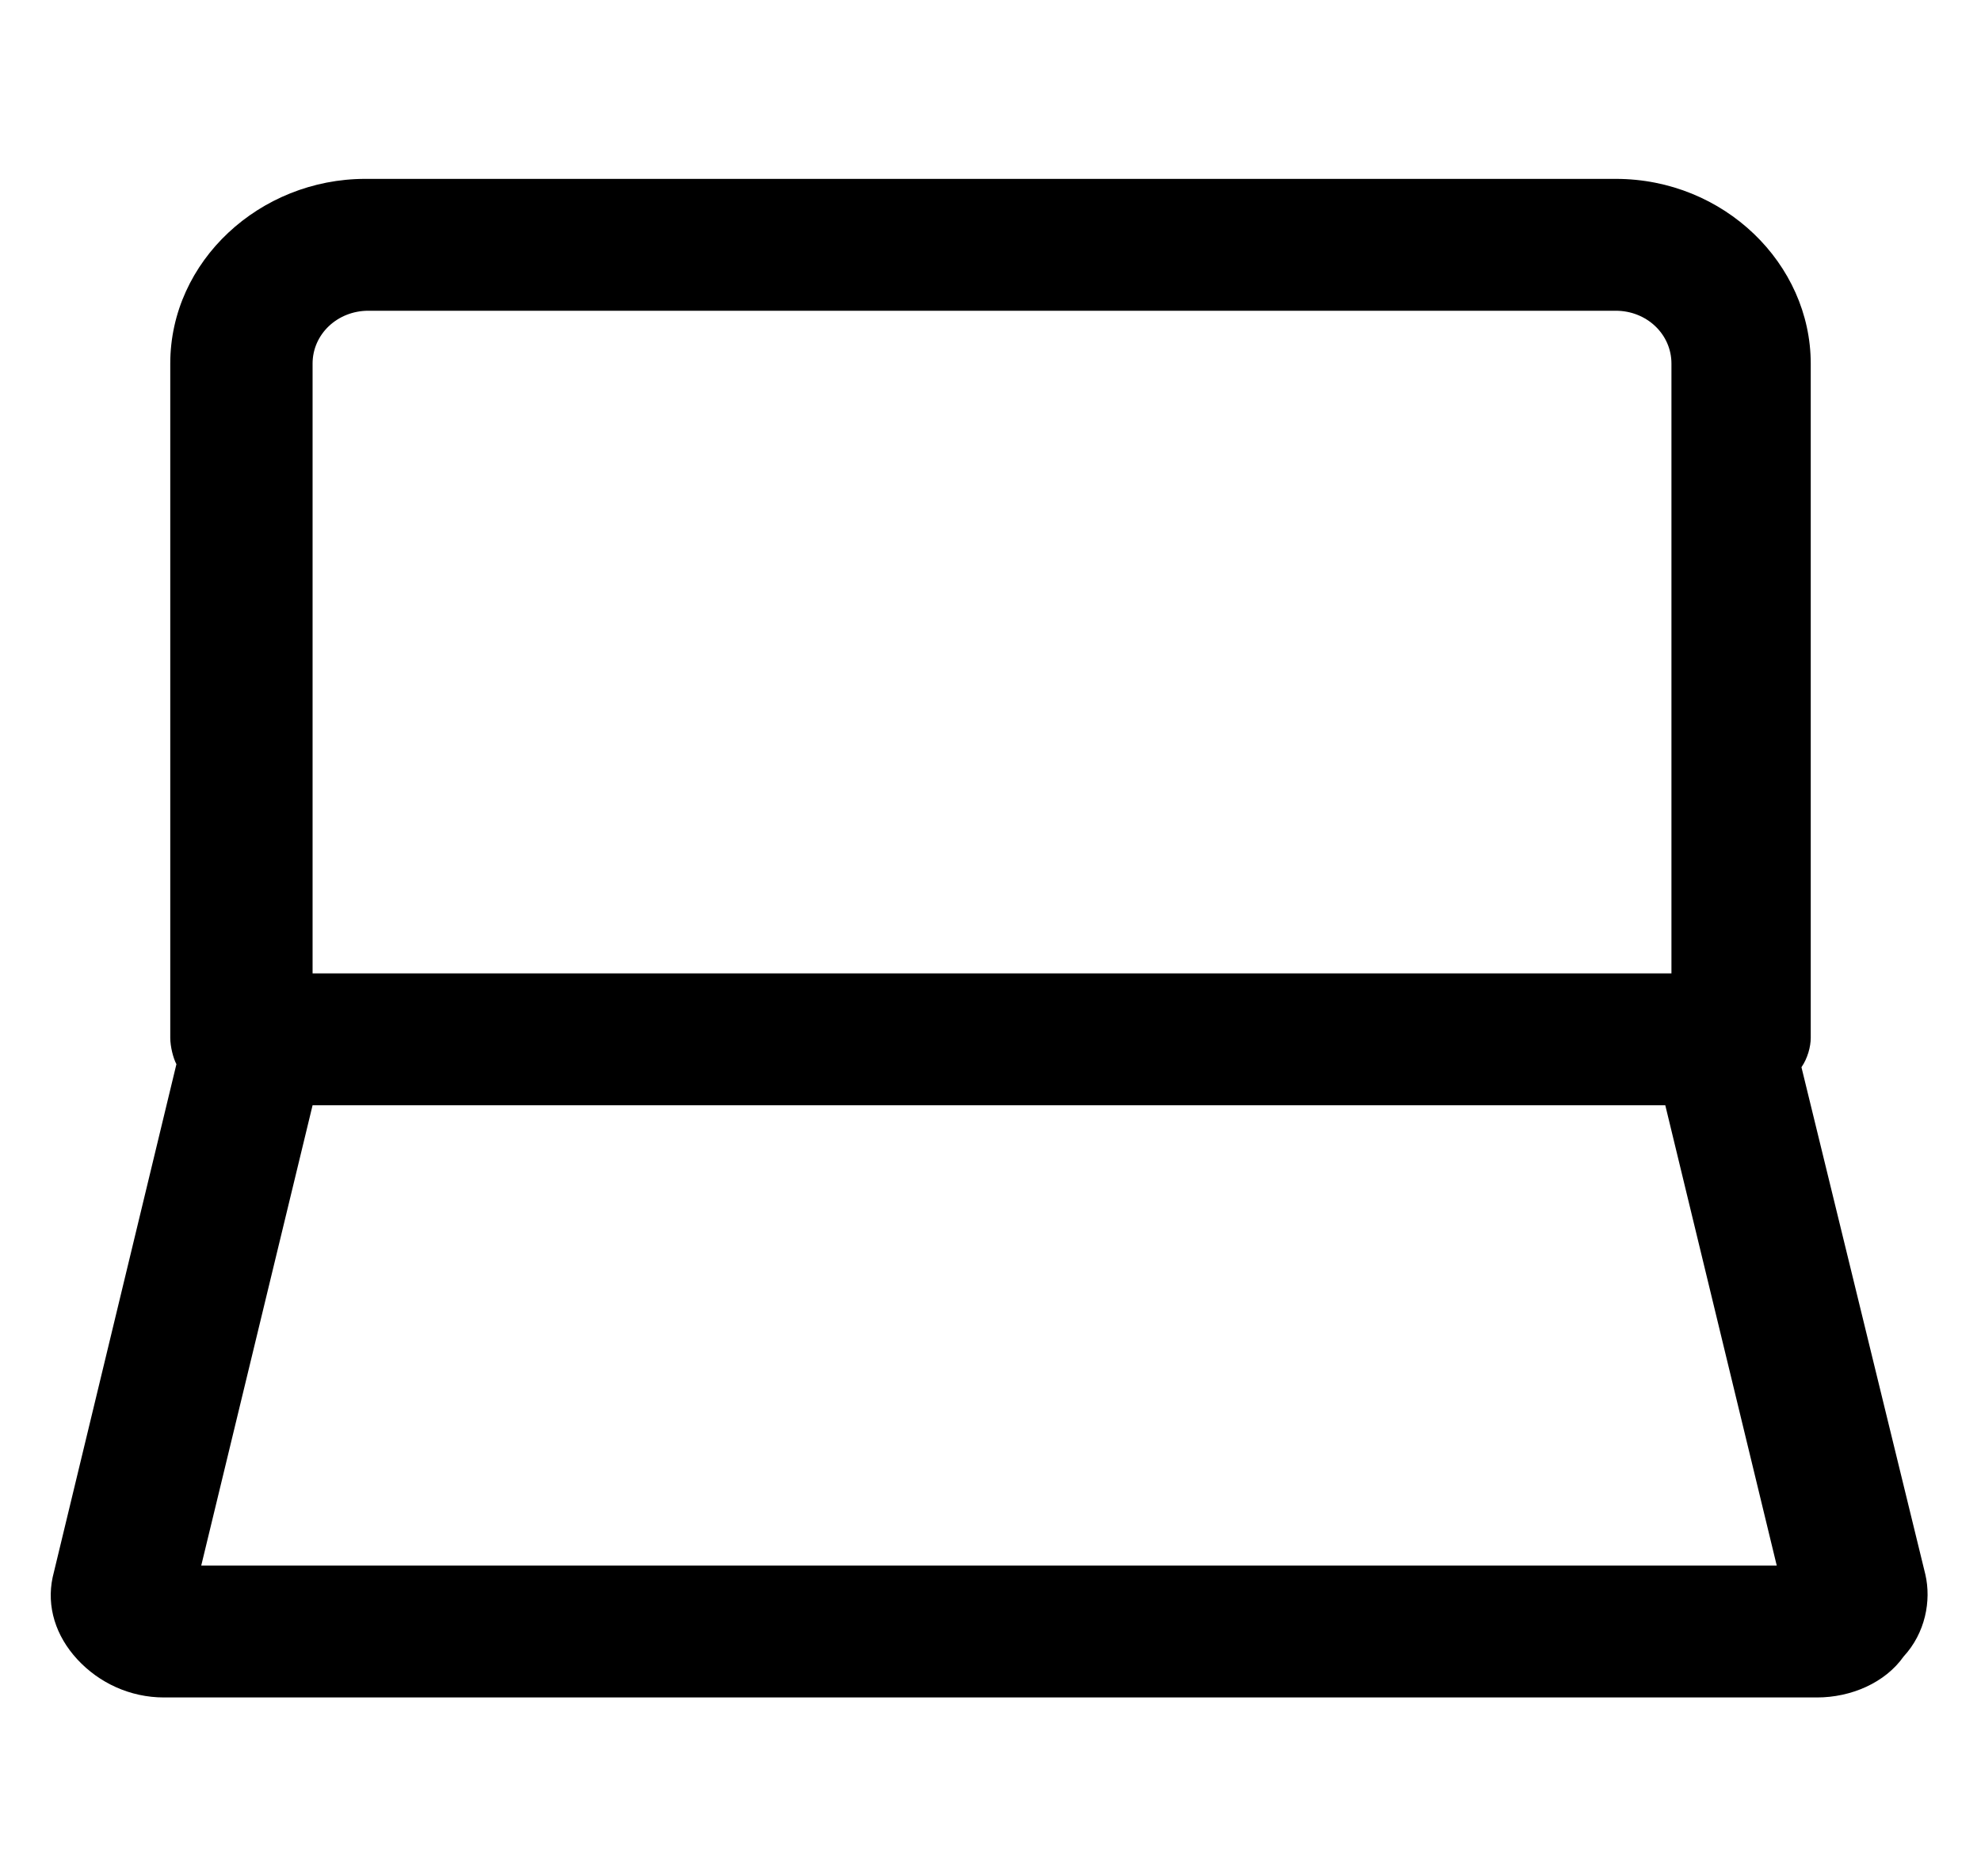 <svg width="19" height="18" viewBox="0 0 19 18" fill="none" xmlns="http://www.w3.org/2000/svg">
<path d="M18.466 15.103L17.278 10.238C17.337 10.153 17.367 10.041 17.367 9.956V3.488C17.367 2.531 16.536 1.716 15.497 1.716H3.503C2.494 1.716 1.633 2.503 1.633 3.488V9.956C1.633 10.041 1.662 10.153 1.692 10.209L0.505 15.131C0.445 15.412 0.534 15.694 0.742 15.919C0.95 16.144 1.247 16.284 1.573 16.284H17.427C17.753 16.284 18.08 16.144 18.258 15.891C18.466 15.666 18.525 15.356 18.466 15.103ZM2.998 3.488C2.998 3.206 3.236 2.981 3.533 2.981H15.497C15.794 2.981 16.031 3.206 16.031 3.488V9.338H2.998V3.488ZM1.93 15.019L2.998 10.603H15.972L17.041 15.019H1.93Z" fill="black"/>
</svg>
